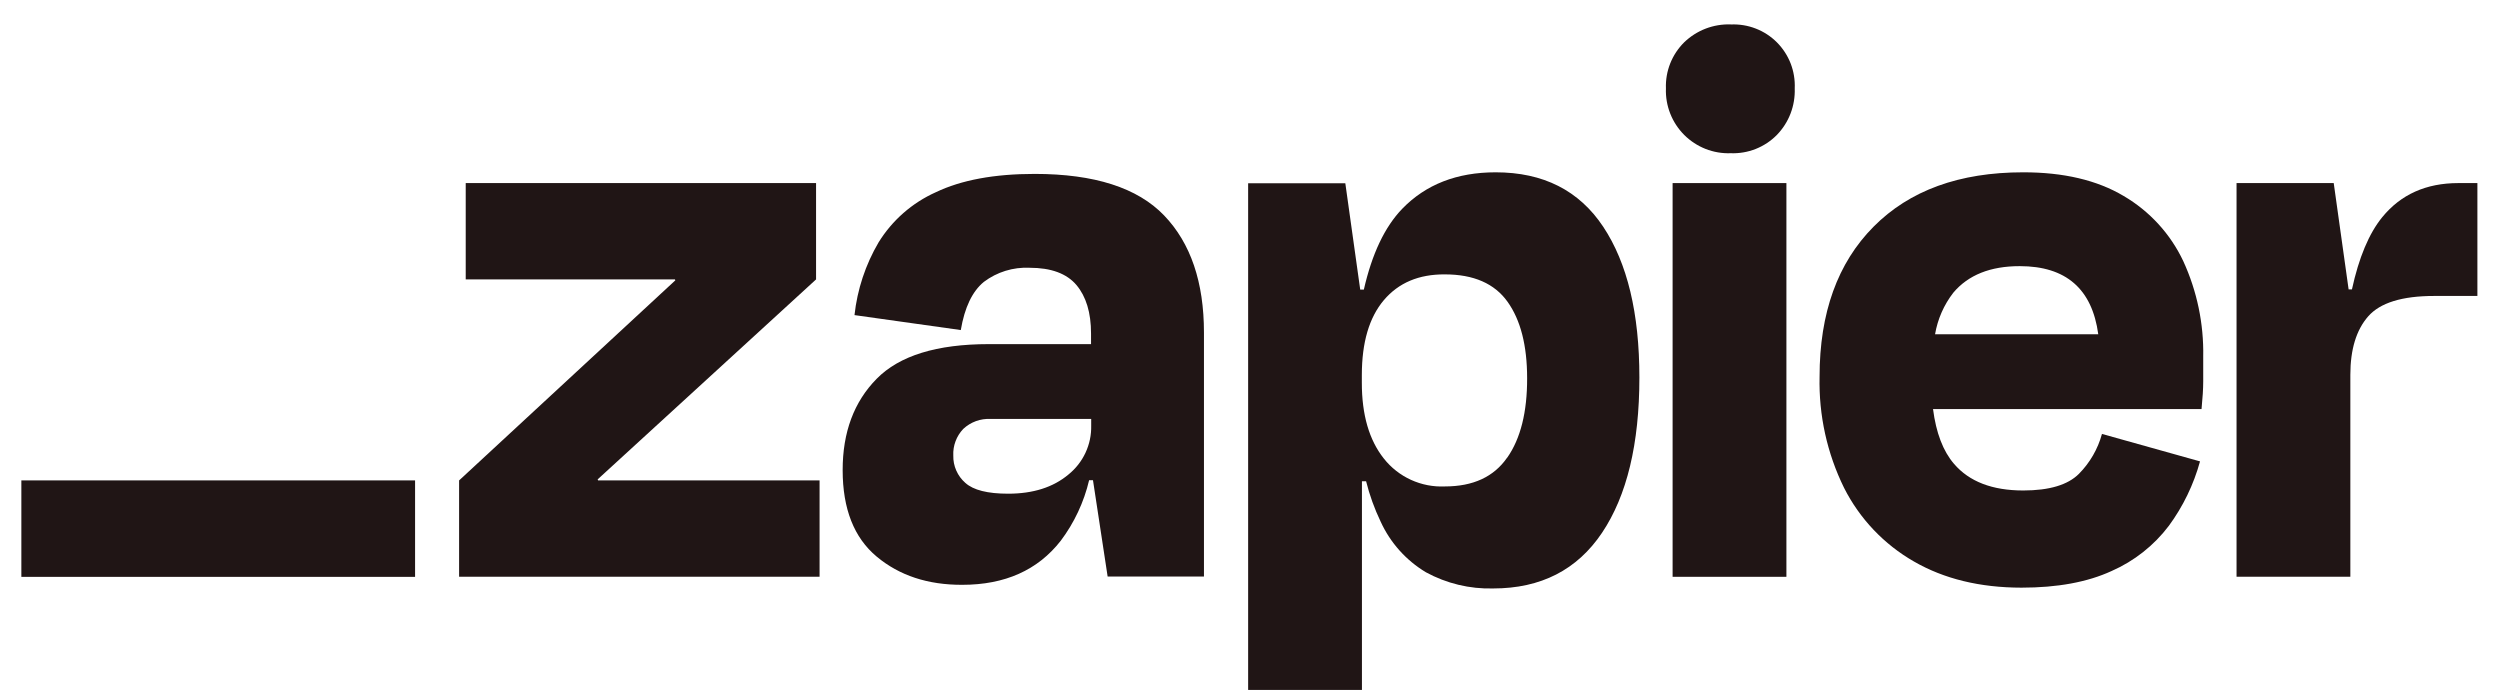 <svg width="94" height="26" viewBox="0 0 94 26" fill="none" xmlns="http://www.w3.org/2000/svg">
<g clip-path="url(#clip0_1439_61774)">
<g clip-path="url(#clip1_1439_61774)">
<path d="M22.486 18.064L22.473 18.023L30.684 10.506V6.884H17.511V10.506H25.379L25.392 10.541L17.262 18.064V21.686H30.816V18.064H22.486Z" fill="#201515"/>
<path d="M38.904 6.539C37.384 6.539 36.146 6.769 35.189 7.227C34.297 7.626 33.546 8.284 33.033 9.116C32.542 9.953 32.234 10.884 32.129 11.848L36.126 12.41C36.27 11.559 36.559 10.955 36.993 10.599C37.486 10.227 38.094 10.039 38.711 10.068C39.522 10.068 40.11 10.285 40.476 10.719C40.838 11.152 41.023 11.753 41.023 12.545V12.939H37.18C35.224 12.939 33.818 13.373 32.964 14.241C32.109 15.108 31.683 16.253 31.684 17.676C31.684 19.133 32.111 20.218 32.964 20.929C33.817 21.64 34.889 21.994 36.182 21.989C37.785 21.989 39.019 21.438 39.882 20.335C40.392 19.657 40.756 18.881 40.951 18.055H41.096L41.647 21.677H45.269V12.506C45.269 10.61 44.77 9.142 43.771 8.101C42.772 7.06 41.149 6.539 38.904 6.539ZM40.17 17.845C39.596 18.324 38.843 18.563 37.906 18.563C37.134 18.563 36.598 18.428 36.297 18.157C36.151 18.029 36.034 17.871 35.956 17.693C35.877 17.515 35.839 17.322 35.844 17.127C35.835 16.944 35.864 16.761 35.929 16.589C35.993 16.417 36.092 16.26 36.219 16.127C36.356 15.998 36.519 15.899 36.696 15.834C36.873 15.77 37.061 15.742 37.249 15.752H41.029V16.002C41.037 16.354 40.964 16.704 40.815 17.023C40.666 17.343 40.445 17.624 40.17 17.845Z" fill="#201515"/>
<path d="M67.169 6.884H62.89V21.688H67.169V6.884Z" fill="#201515"/>
<path d="M92.433 6.884C91.224 6.884 90.271 7.311 89.574 8.164C89.074 8.777 88.694 9.683 88.433 10.881H88.308L87.748 6.884H84.094V21.686H88.373V14.095C88.373 13.138 88.597 12.404 89.045 11.894C89.493 11.384 90.32 11.128 91.526 11.128H93.15V6.884H92.433Z" fill="#201515"/>
<path d="M79.848 7.368C78.849 6.774 77.588 6.477 76.067 6.479C73.673 6.479 71.799 7.16 70.446 8.524C69.093 9.887 68.416 11.767 68.416 14.162C68.382 15.611 68.698 17.046 69.338 18.346C69.924 19.504 70.836 20.466 71.962 21.111C73.096 21.766 74.444 22.094 76.007 22.096C77.359 22.096 78.488 21.888 79.394 21.471C80.247 21.097 80.989 20.511 81.55 19.769C82.085 19.04 82.481 18.22 82.721 17.348L79.034 16.316C78.879 16.883 78.58 17.4 78.167 17.817C77.75 18.233 77.053 18.442 76.074 18.442C74.91 18.442 74.043 18.108 73.472 17.442C73.057 16.96 72.797 16.273 72.682 15.381H82.778C82.819 14.965 82.841 14.616 82.841 14.334V13.412C82.865 12.174 82.609 10.946 82.092 9.821C81.609 8.795 80.826 7.94 79.848 7.368ZM75.944 10.007C77.679 10.007 78.663 10.861 78.895 12.569H72.758C72.855 11.999 73.091 11.462 73.445 11.005C74.008 10.338 74.841 10.006 75.944 10.007Z" fill="#201515"/>
<path d="M65.076 0.918C64.755 0.907 64.434 0.961 64.133 1.076C63.832 1.192 63.558 1.367 63.326 1.59C63.098 1.816 62.919 2.087 62.8 2.386C62.682 2.684 62.627 3.004 62.639 3.325C62.627 3.648 62.682 3.97 62.801 4.271C62.919 4.572 63.099 4.845 63.327 5.074C63.556 5.302 63.829 5.481 64.13 5.6C64.431 5.718 64.753 5.773 65.076 5.761C65.397 5.773 65.718 5.718 66.016 5.6C66.315 5.481 66.586 5.302 66.811 5.073C67.035 4.842 67.21 4.568 67.325 4.268C67.44 3.967 67.493 3.647 67.482 3.325C67.496 3.006 67.444 2.686 67.329 2.388C67.213 2.09 67.037 1.819 66.811 1.592C66.585 1.366 66.314 1.189 66.016 1.074C65.717 0.958 65.398 0.906 65.079 0.92L65.076 0.918Z" fill="#201515"/>
<path d="M56.236 6.479C54.779 6.479 53.608 6.936 52.723 7.851C52.068 8.53 51.587 9.542 51.281 10.888H51.144L50.584 6.891H46.93V25.941H51.209V18.095H51.365C51.496 18.618 51.679 19.126 51.912 19.613C52.274 20.405 52.867 21.069 53.614 21.517C54.389 21.939 55.261 22.15 56.143 22.126C57.934 22.126 59.299 21.429 60.236 20.033C61.172 18.638 61.641 16.691 61.641 14.193C61.641 11.78 61.188 9.891 60.281 8.526C59.374 7.161 58.026 6.479 56.236 6.479ZM56.67 17.205C56.171 17.928 55.391 18.29 54.328 18.29C53.89 18.31 53.453 18.225 53.054 18.043C52.655 17.861 52.305 17.587 52.033 17.242C51.48 16.547 51.203 15.595 51.205 14.386V14.104C51.205 12.876 51.481 11.937 52.033 11.285C52.586 10.633 53.35 10.31 54.328 10.317C55.409 10.317 56.195 10.661 56.685 11.348C57.175 12.034 57.42 12.992 57.42 14.221C57.423 15.492 57.175 16.487 56.674 17.205H56.67Z" fill="#201515"/>
<path d="M15.607 18.064H0.803V21.69H15.607V18.064Z" fill="#201515"/>
</g>
</g>
<defs>
<clipPath id="clip0_1439_61774">
<rect width="92.515" height="25.024" fill="white" transform="translate(0.803 0.917)"/>
</clipPath>
<clipPath id="clip1_1439_61774">
<rect width="92.515" height="25.024" fill="white" transform="translate(0.803 0.917)"/>
</clipPath>
</defs>
</svg>
